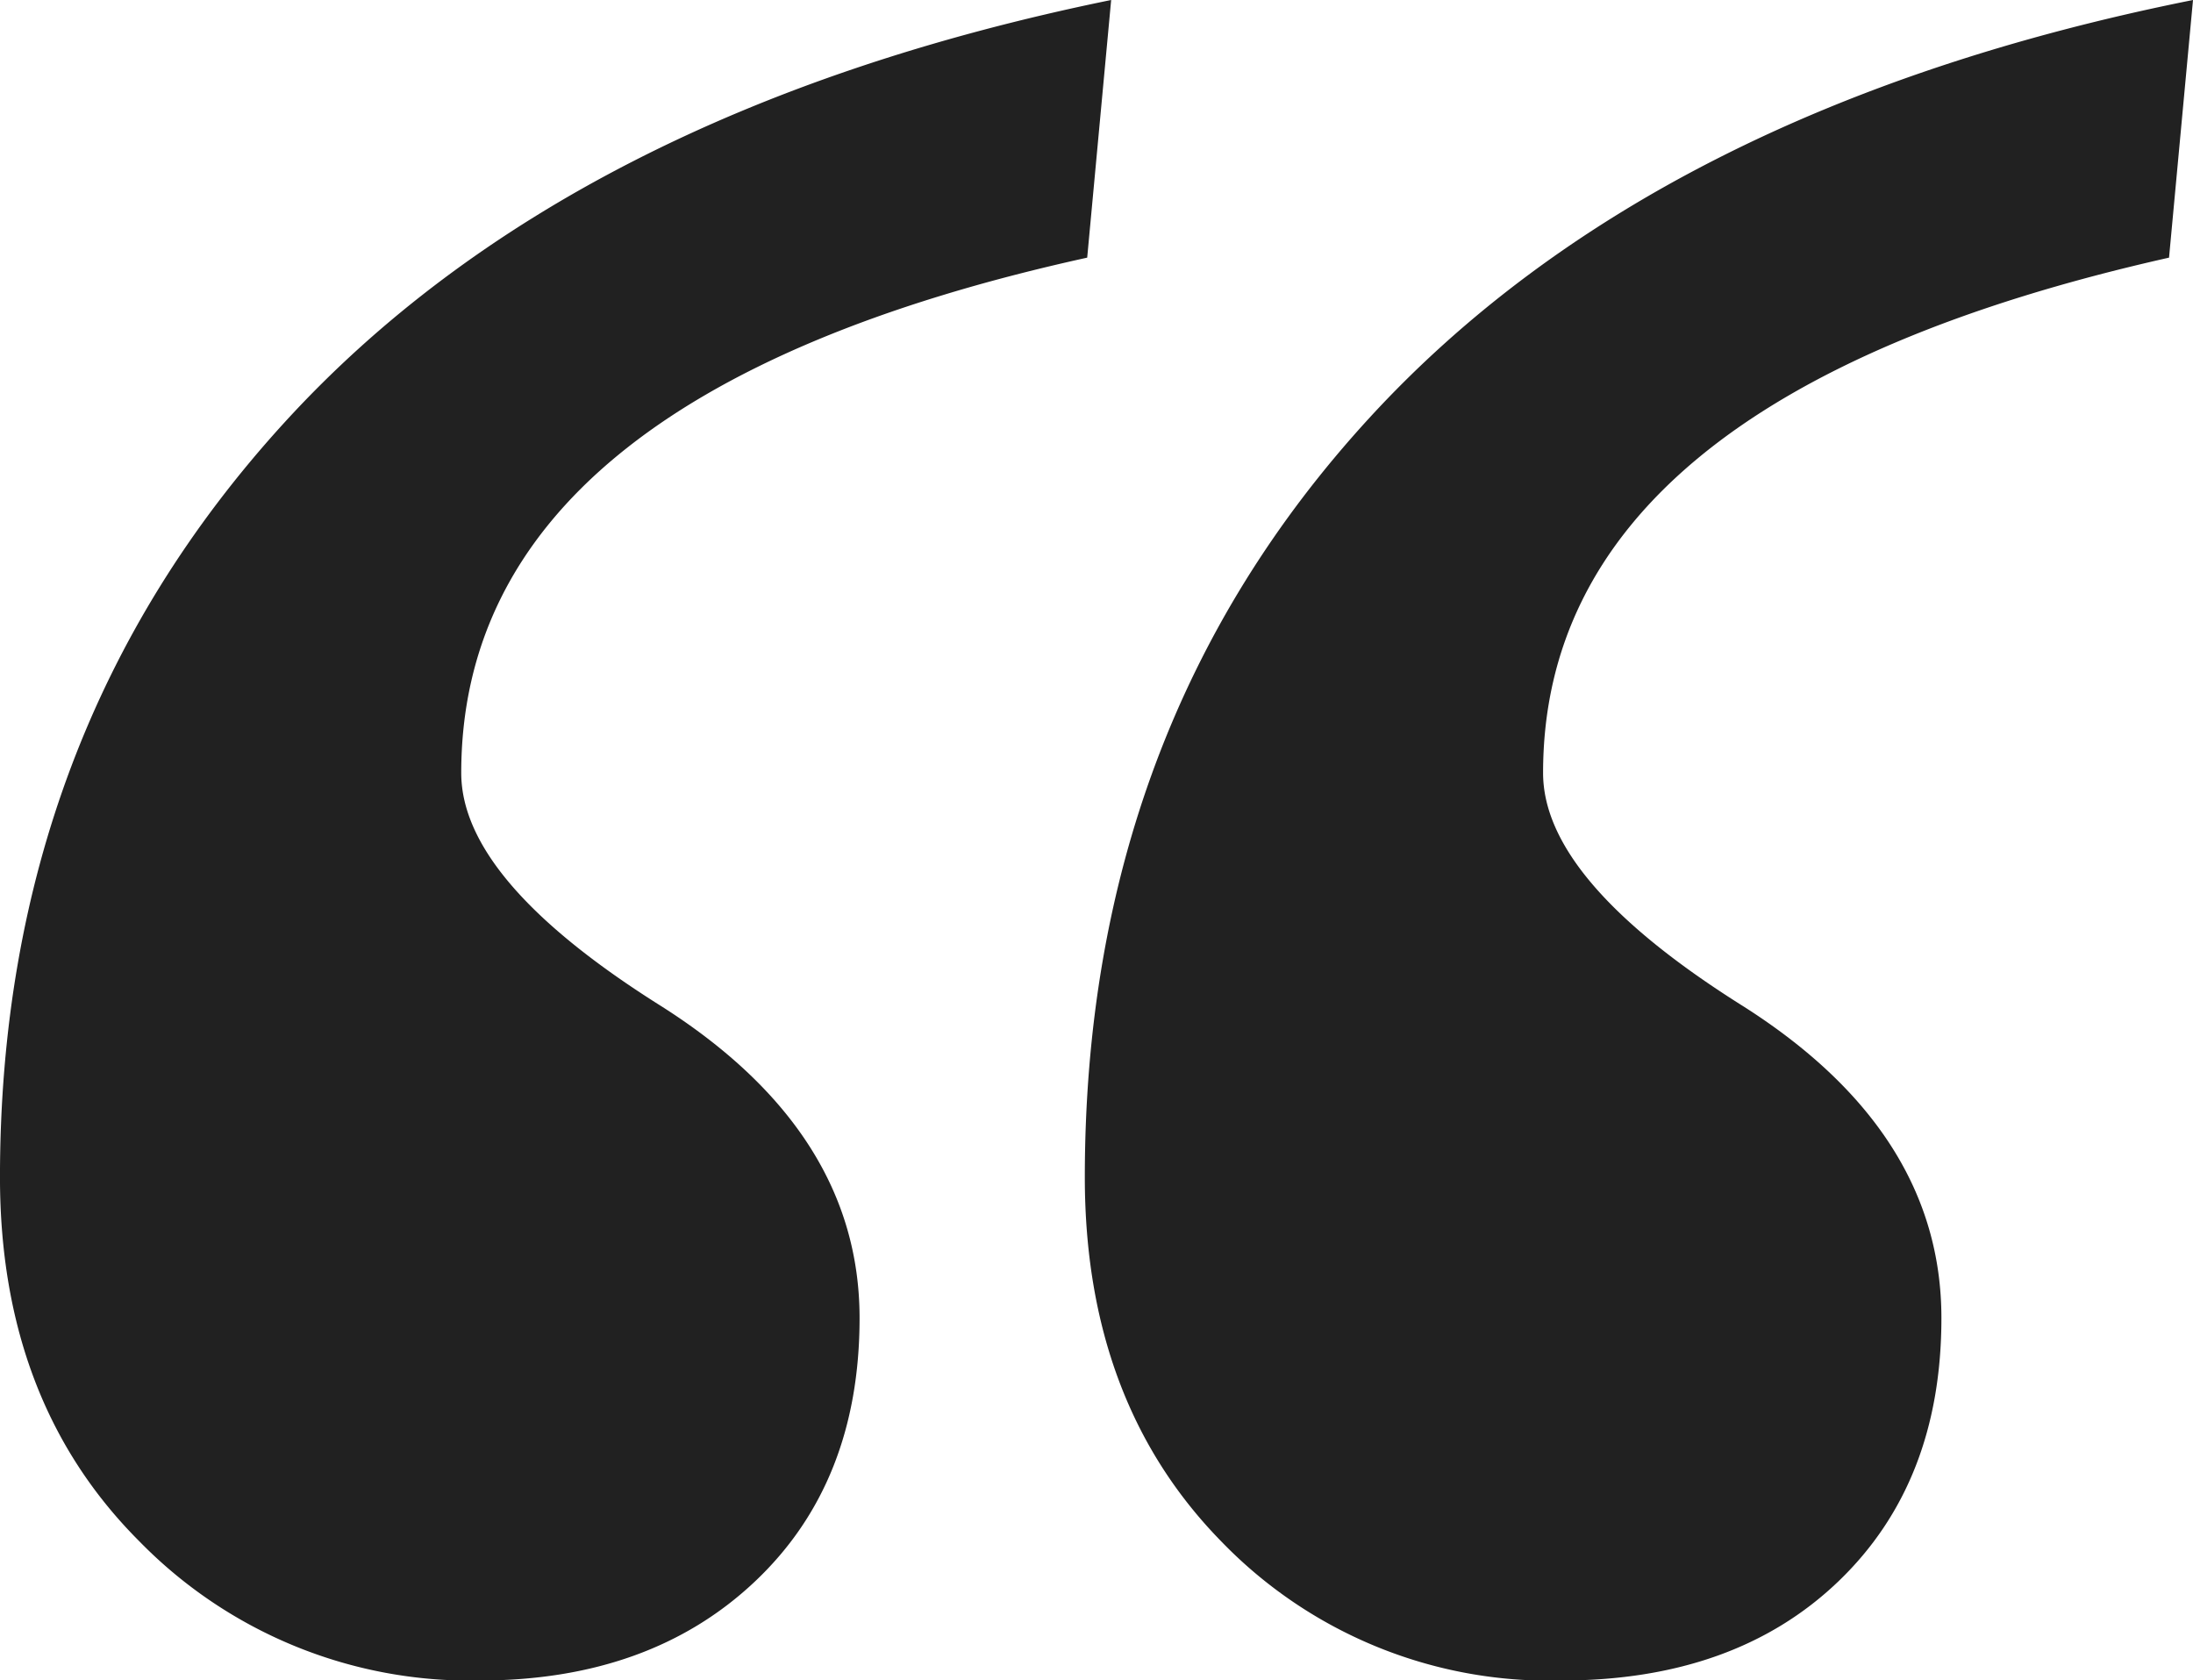 <svg xmlns="http://www.w3.org/2000/svg" width="107.258" height="82.178" data-name="Component 3 – 1" viewBox="0 0 107.258 82.178"><path fill="#212121" d="m54.346 0-1.172 12.6q-30.615 6.738-30.615 25.2 0 5.273 9.814 11.426 9.668 6.152 9.668 15.234 0 8.057-5.127 12.891t-13.477 4.834a22.62 22.62 0 0 1-16.626-6.812q-6.812-6.812-6.812-17.8 0-21.68 13.916-36.914T54.346 0m52.912 0-1.172 12.6q-30.615 6.885-30.615 25.2 0 5.273 9.814 11.426 9.668 6.152 9.668 15.234 0 8.057-5.054 12.891t-13.55 4.834a22.31 22.31 0 0 1-16.626-6.812q-6.665-6.812-6.665-17.8 0-21.973 13.916-37.134T107.258 0" data-name="Path 6755"/></svg>